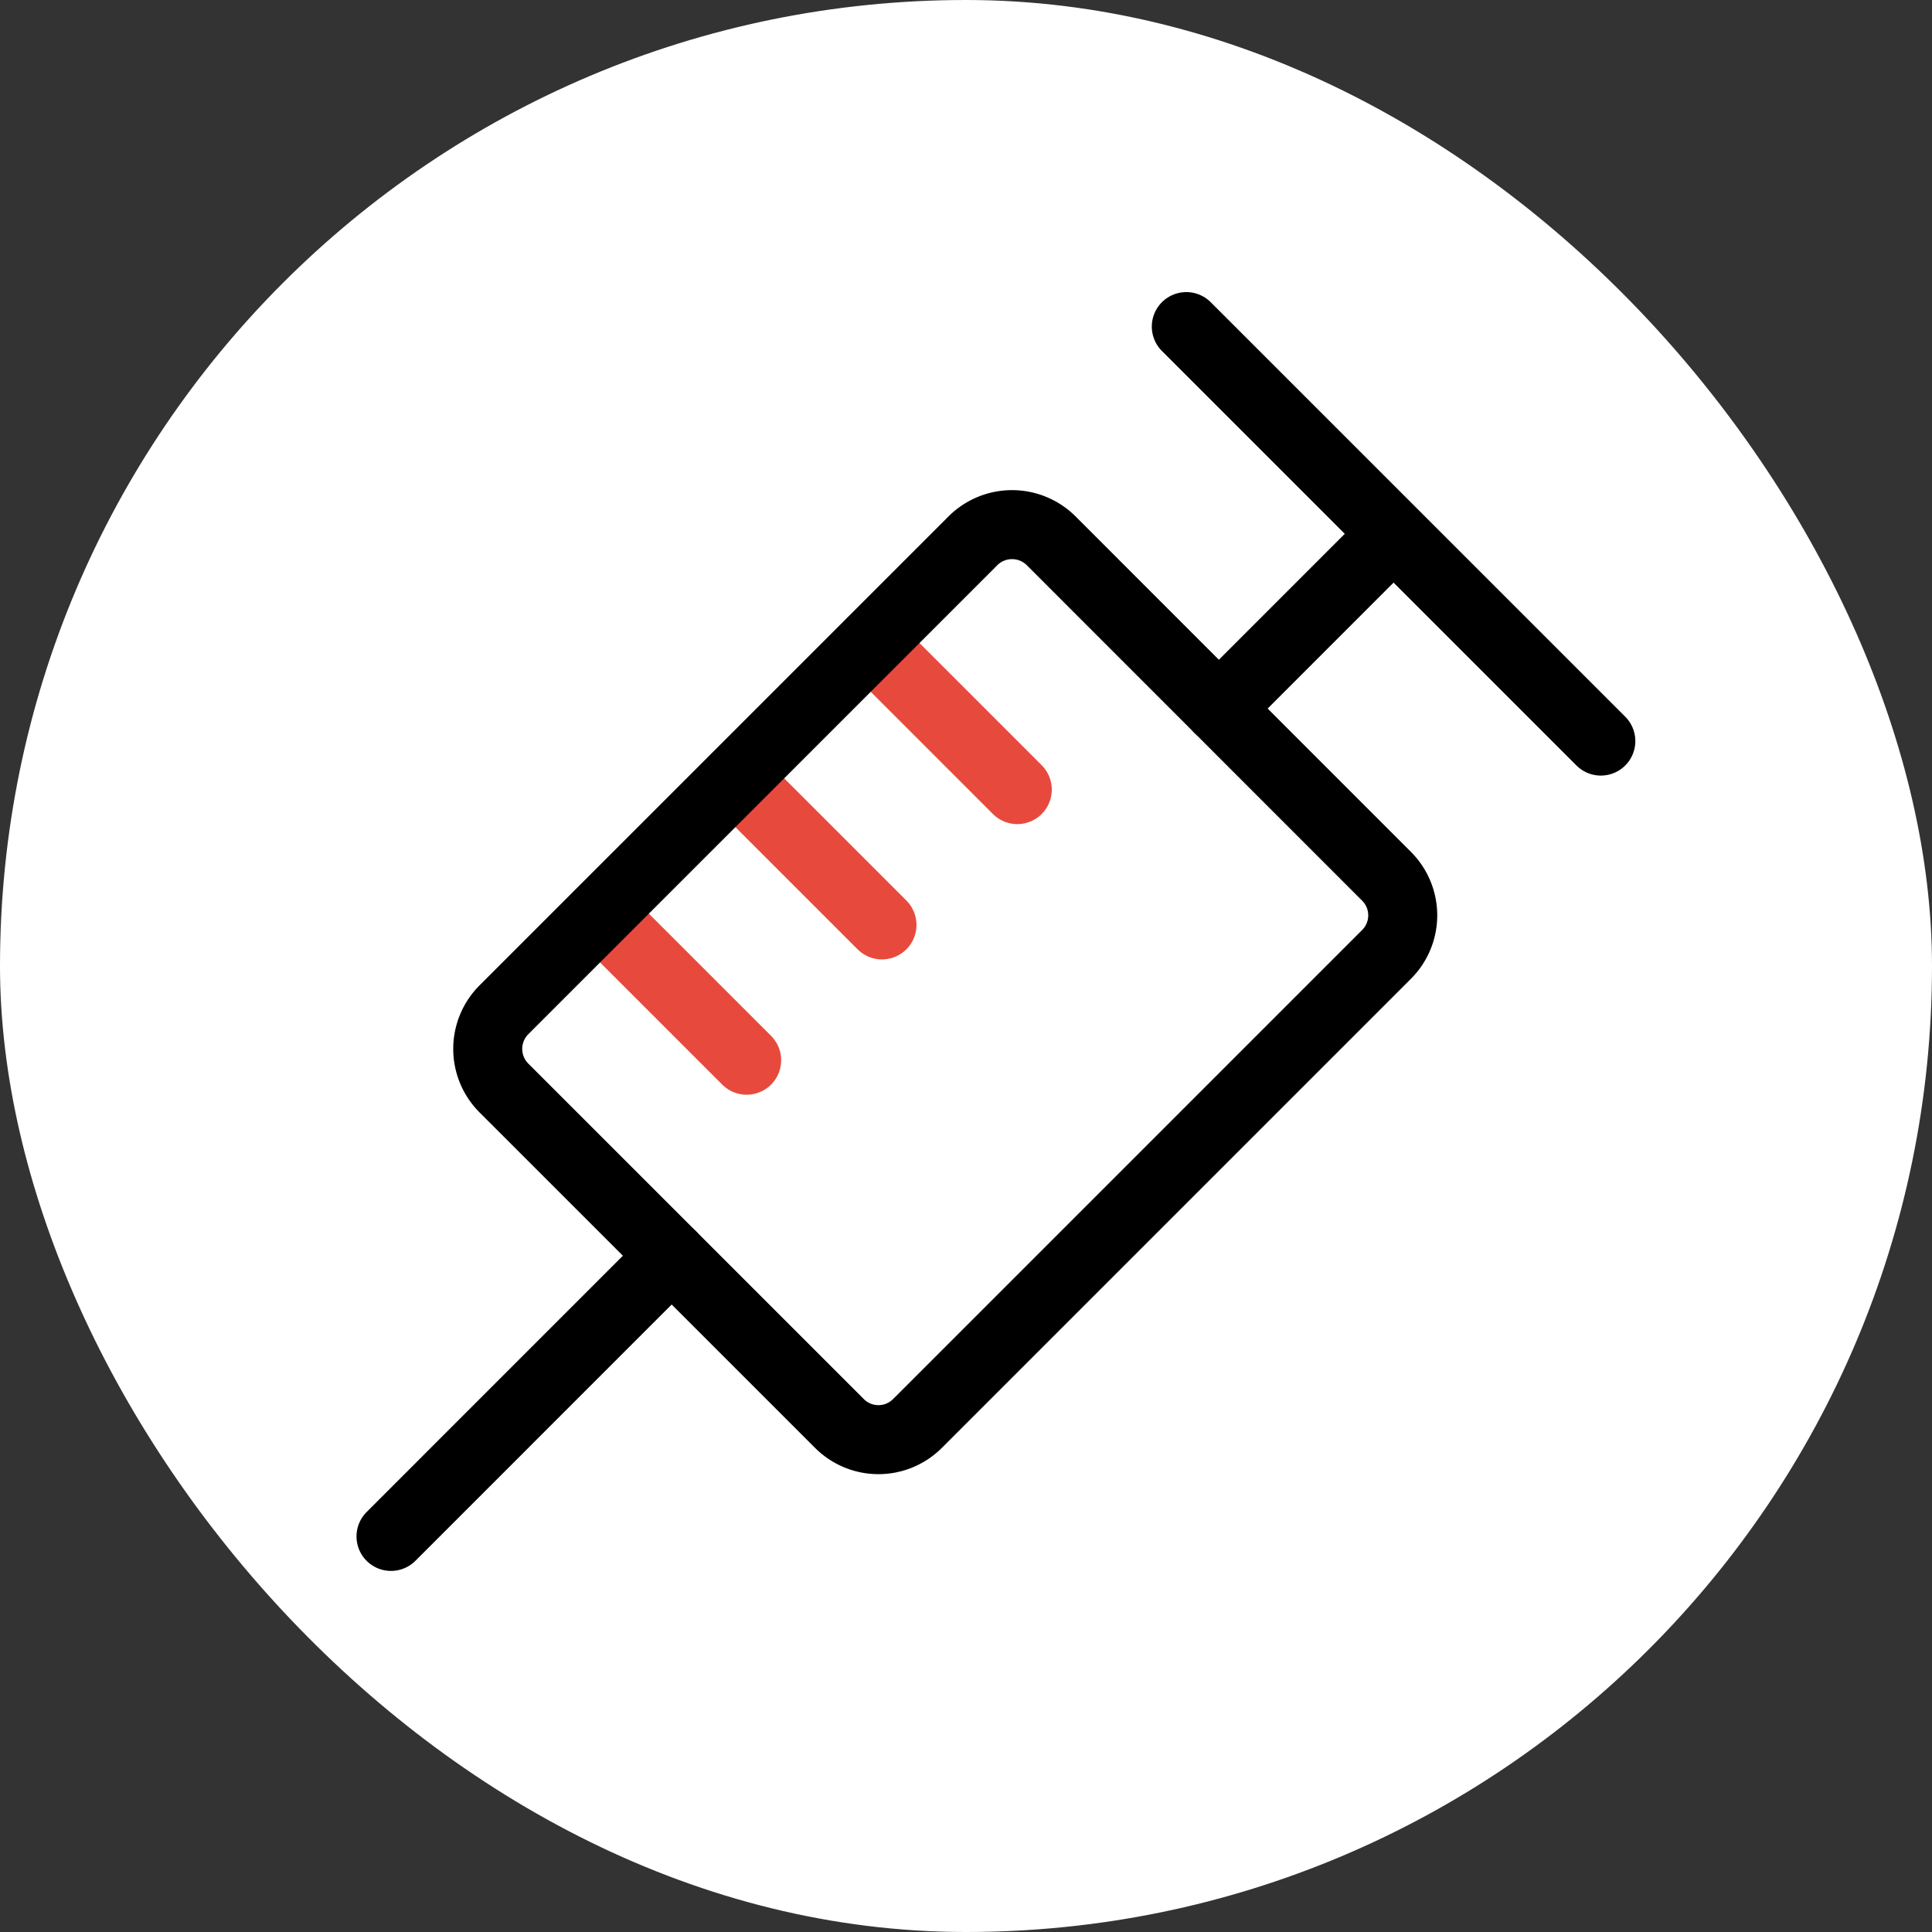 <svg xmlns="http://www.w3.org/2000/svg" width="168" height="168" viewBox="0 0 168 168"><rect x="0" y="0" width="168" height="168" fill="#333333" stroke="none"/><g transform="translate(5036 13698.43)"><g transform="translate(-5036 -13698.43)"><rect width="168" height="168" rx="84" fill="#fff"/></g><g transform="translate(-5373.351 -14105.979)"><line y1="24.406" x2="24.404" transform="translate(371.351 516.745)" fill="none" stroke="#000" stroke-linecap="round" stroke-linejoin="round" stroke-width="6"/><line y1="14.666" x2="14.662" transform="translate(443.339 454.497)" fill="none" stroke="#000" stroke-linecap="round" stroke-linejoin="round" stroke-width="6"/><line x2="36.046" y2="36.043" transform="translate(440.508 435.948)" fill="none" stroke="#000" stroke-linecap="round" stroke-linejoin="round" stroke-width="6"/><line x2="12.743" y2="12.743" transform="translate(389.535 487)" fill="none" stroke="#e74a3d" stroke-linecap="round" stroke-linejoin="round" stroke-width="6"/><line x2="12.743" y2="12.743" transform="translate(401.302 475.233)" fill="none" stroke="#e74a3d" stroke-linecap="round" stroke-linejoin="round" stroke-width="6"/><line x2="12.743" y2="12.743" transform="translate(413.068 463.468)" fill="none" stroke="#e74a3d" stroke-linecap="round" stroke-linejoin="round" stroke-width="6"/><path d="M375.289,490.127l29.184,29.18a4.794,4.794,0,0,0,6.78,0l40.8-40.8a4.8,4.8,0,0,0,0-6.776l-29.18-29.19a4.82,4.82,0,0,0-6.786,0l-40.8,40.8a4.81,4.81,0,0,0,0,6.783Z" transform="translate(5.875 12.025)" fill="none" stroke="#000" stroke-linecap="round" stroke-linejoin="round" stroke-width="6"/></g></g></svg>